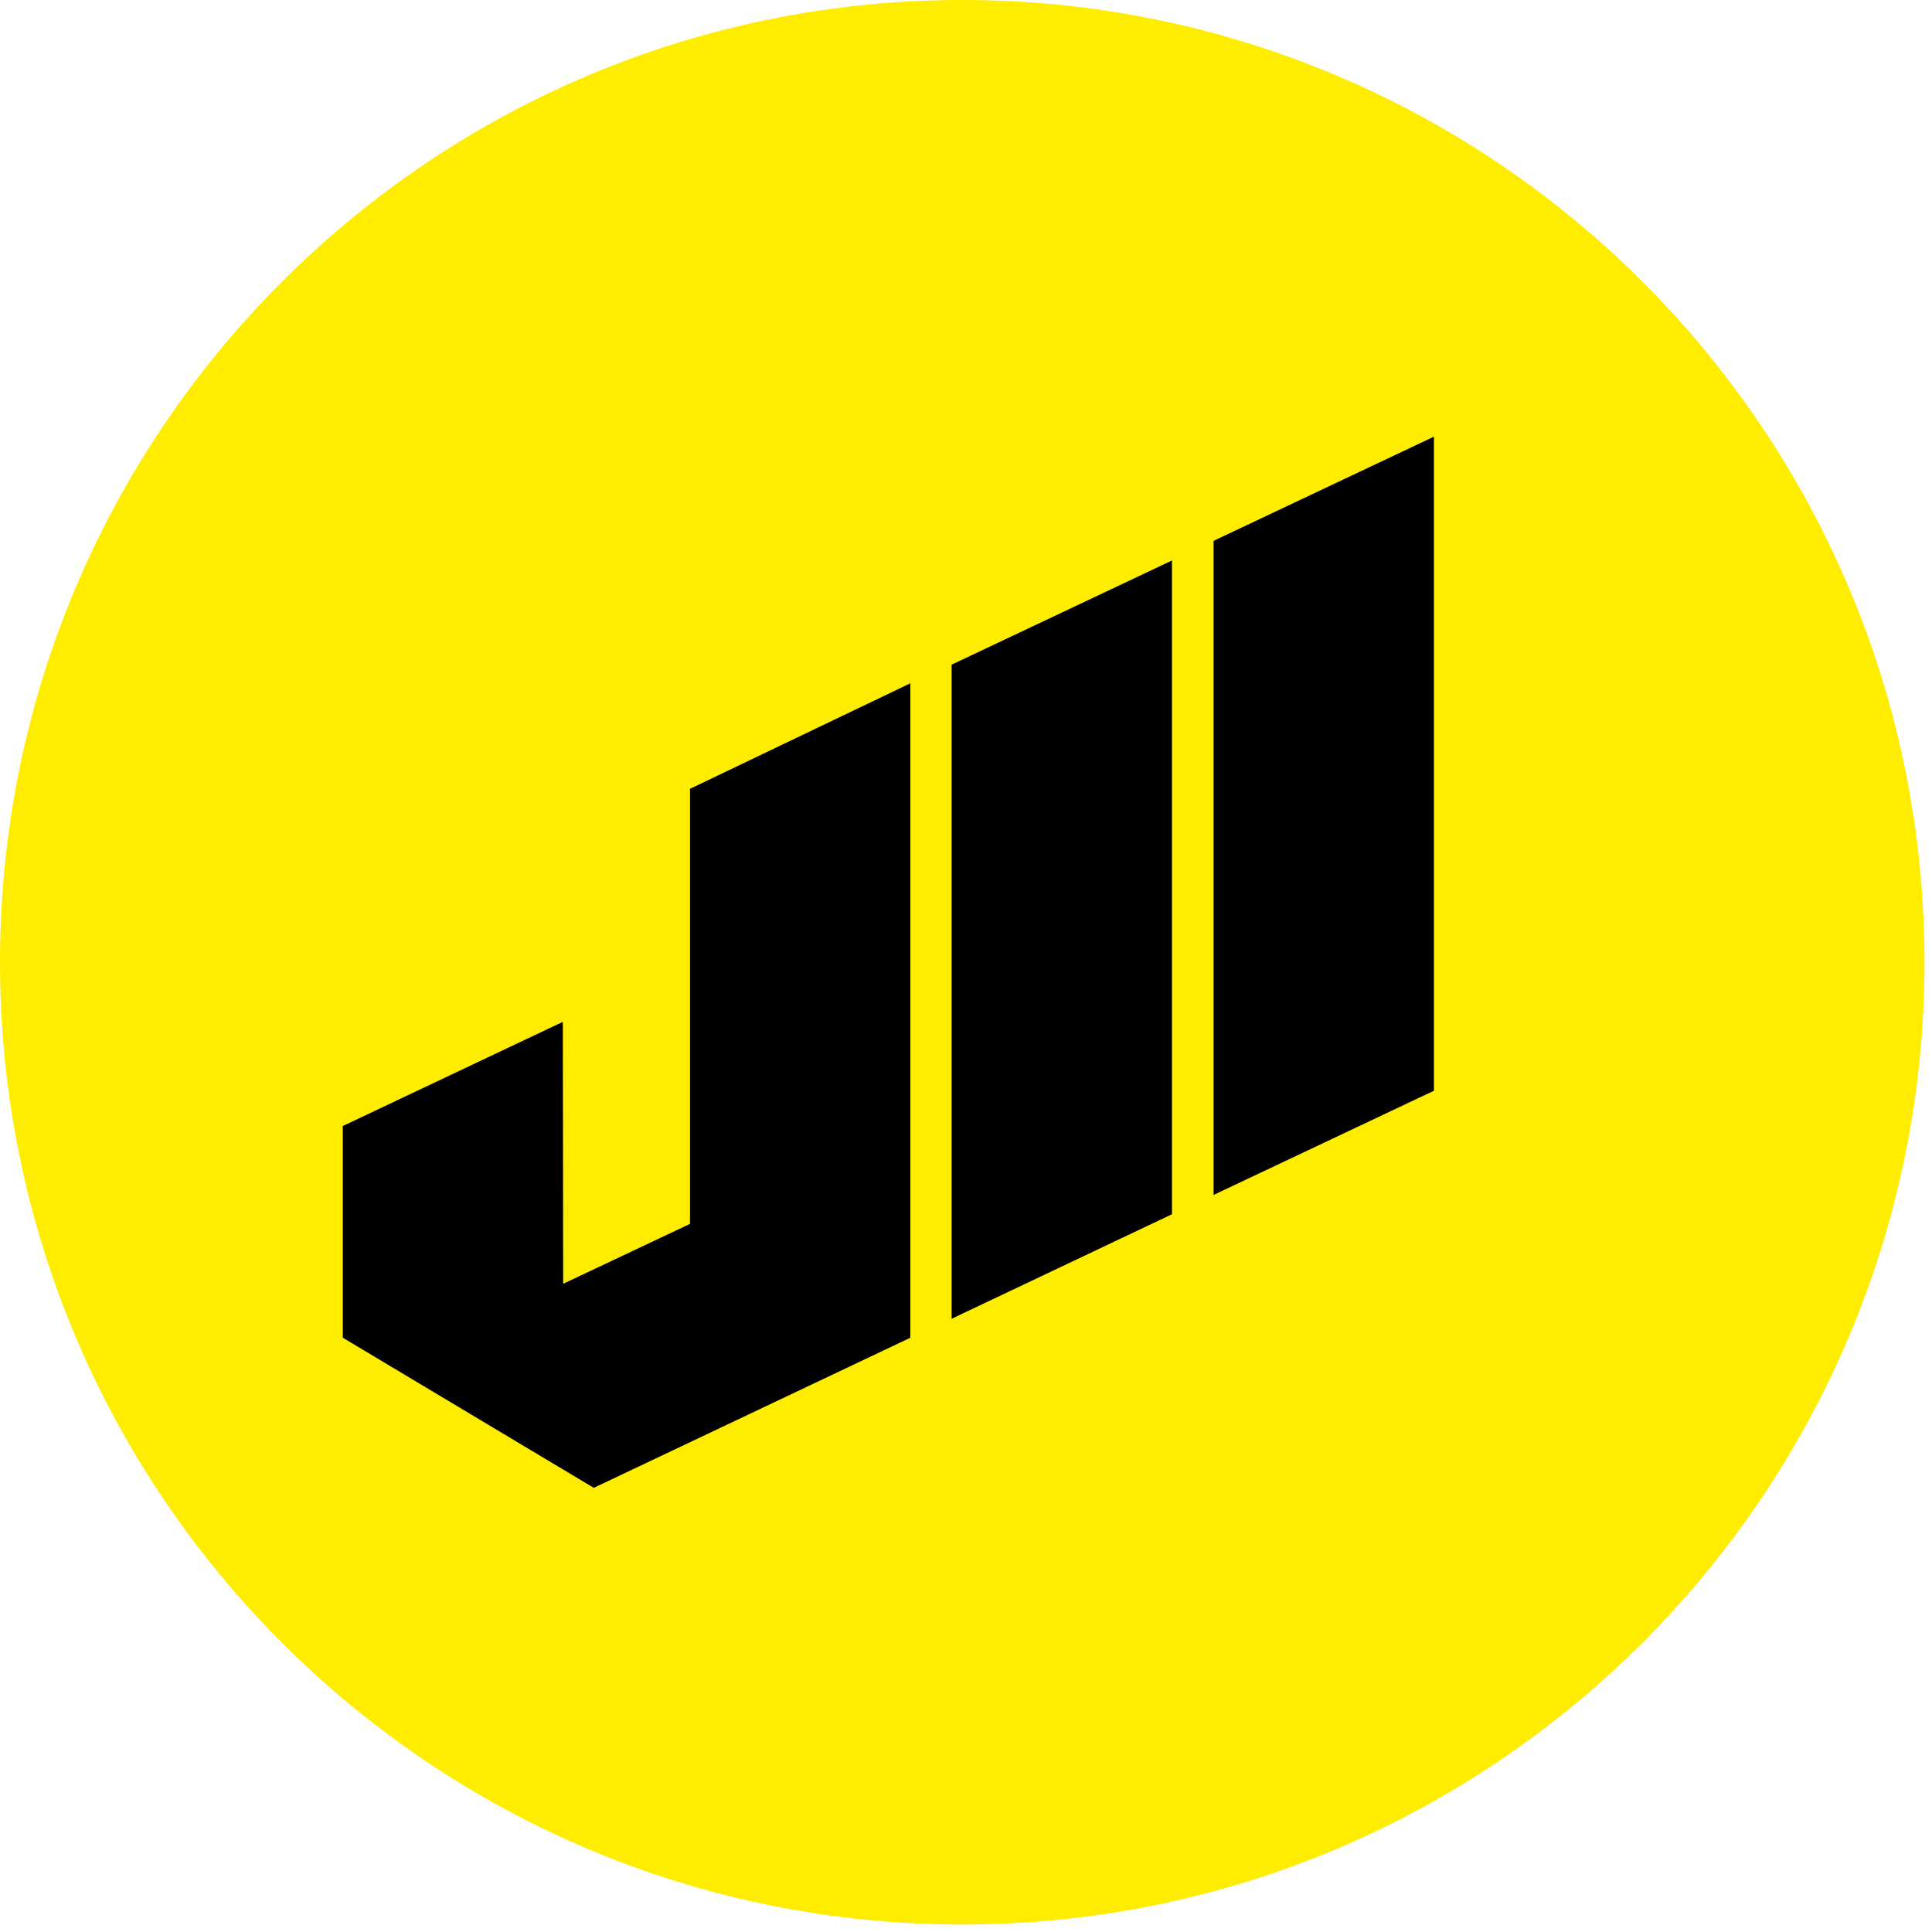 <svg xmlns="http://www.w3.org/2000/svg" xmlns:xlink="http://www.w3.org/1999/xlink" xmlns:serif="http://www.serif.com/" width="100%" height="100%" viewBox="0 0 161 161" version="1.1" xml:space="preserve" style="fill-rule:evenodd;clip-rule:evenodd;stroke-linejoin:round;stroke-miterlimit:2;"><path d="M160.375,80.187c-0,44.282 -35.906,80.188 -80.188,80.188c-44.281,-0 -80.187,-35.906 -80.187,-80.188c0,-44.281 35.906,-80.187 80.188,-80.187c44.281,0 80.187,35.906 80.187,80.187" style="fill:#ffed00;fill-rule:nonzero;"/><path d="M75.862,56.942l0,54.535l-26.38,12.51l-20.915,-12.51l0,-17.642l18.336,-8.682l0.027,21.83l10.569,-4.993l-0,-36.254l18.363,-8.794Zm21.803,44.244l-18.363,8.71l-0,-54.507l18.363,-8.682l-0,54.479Zm21.83,-10.291l-18.363,8.682l0,-54.507l18.363,-8.682l0,54.507Z"/></svg>